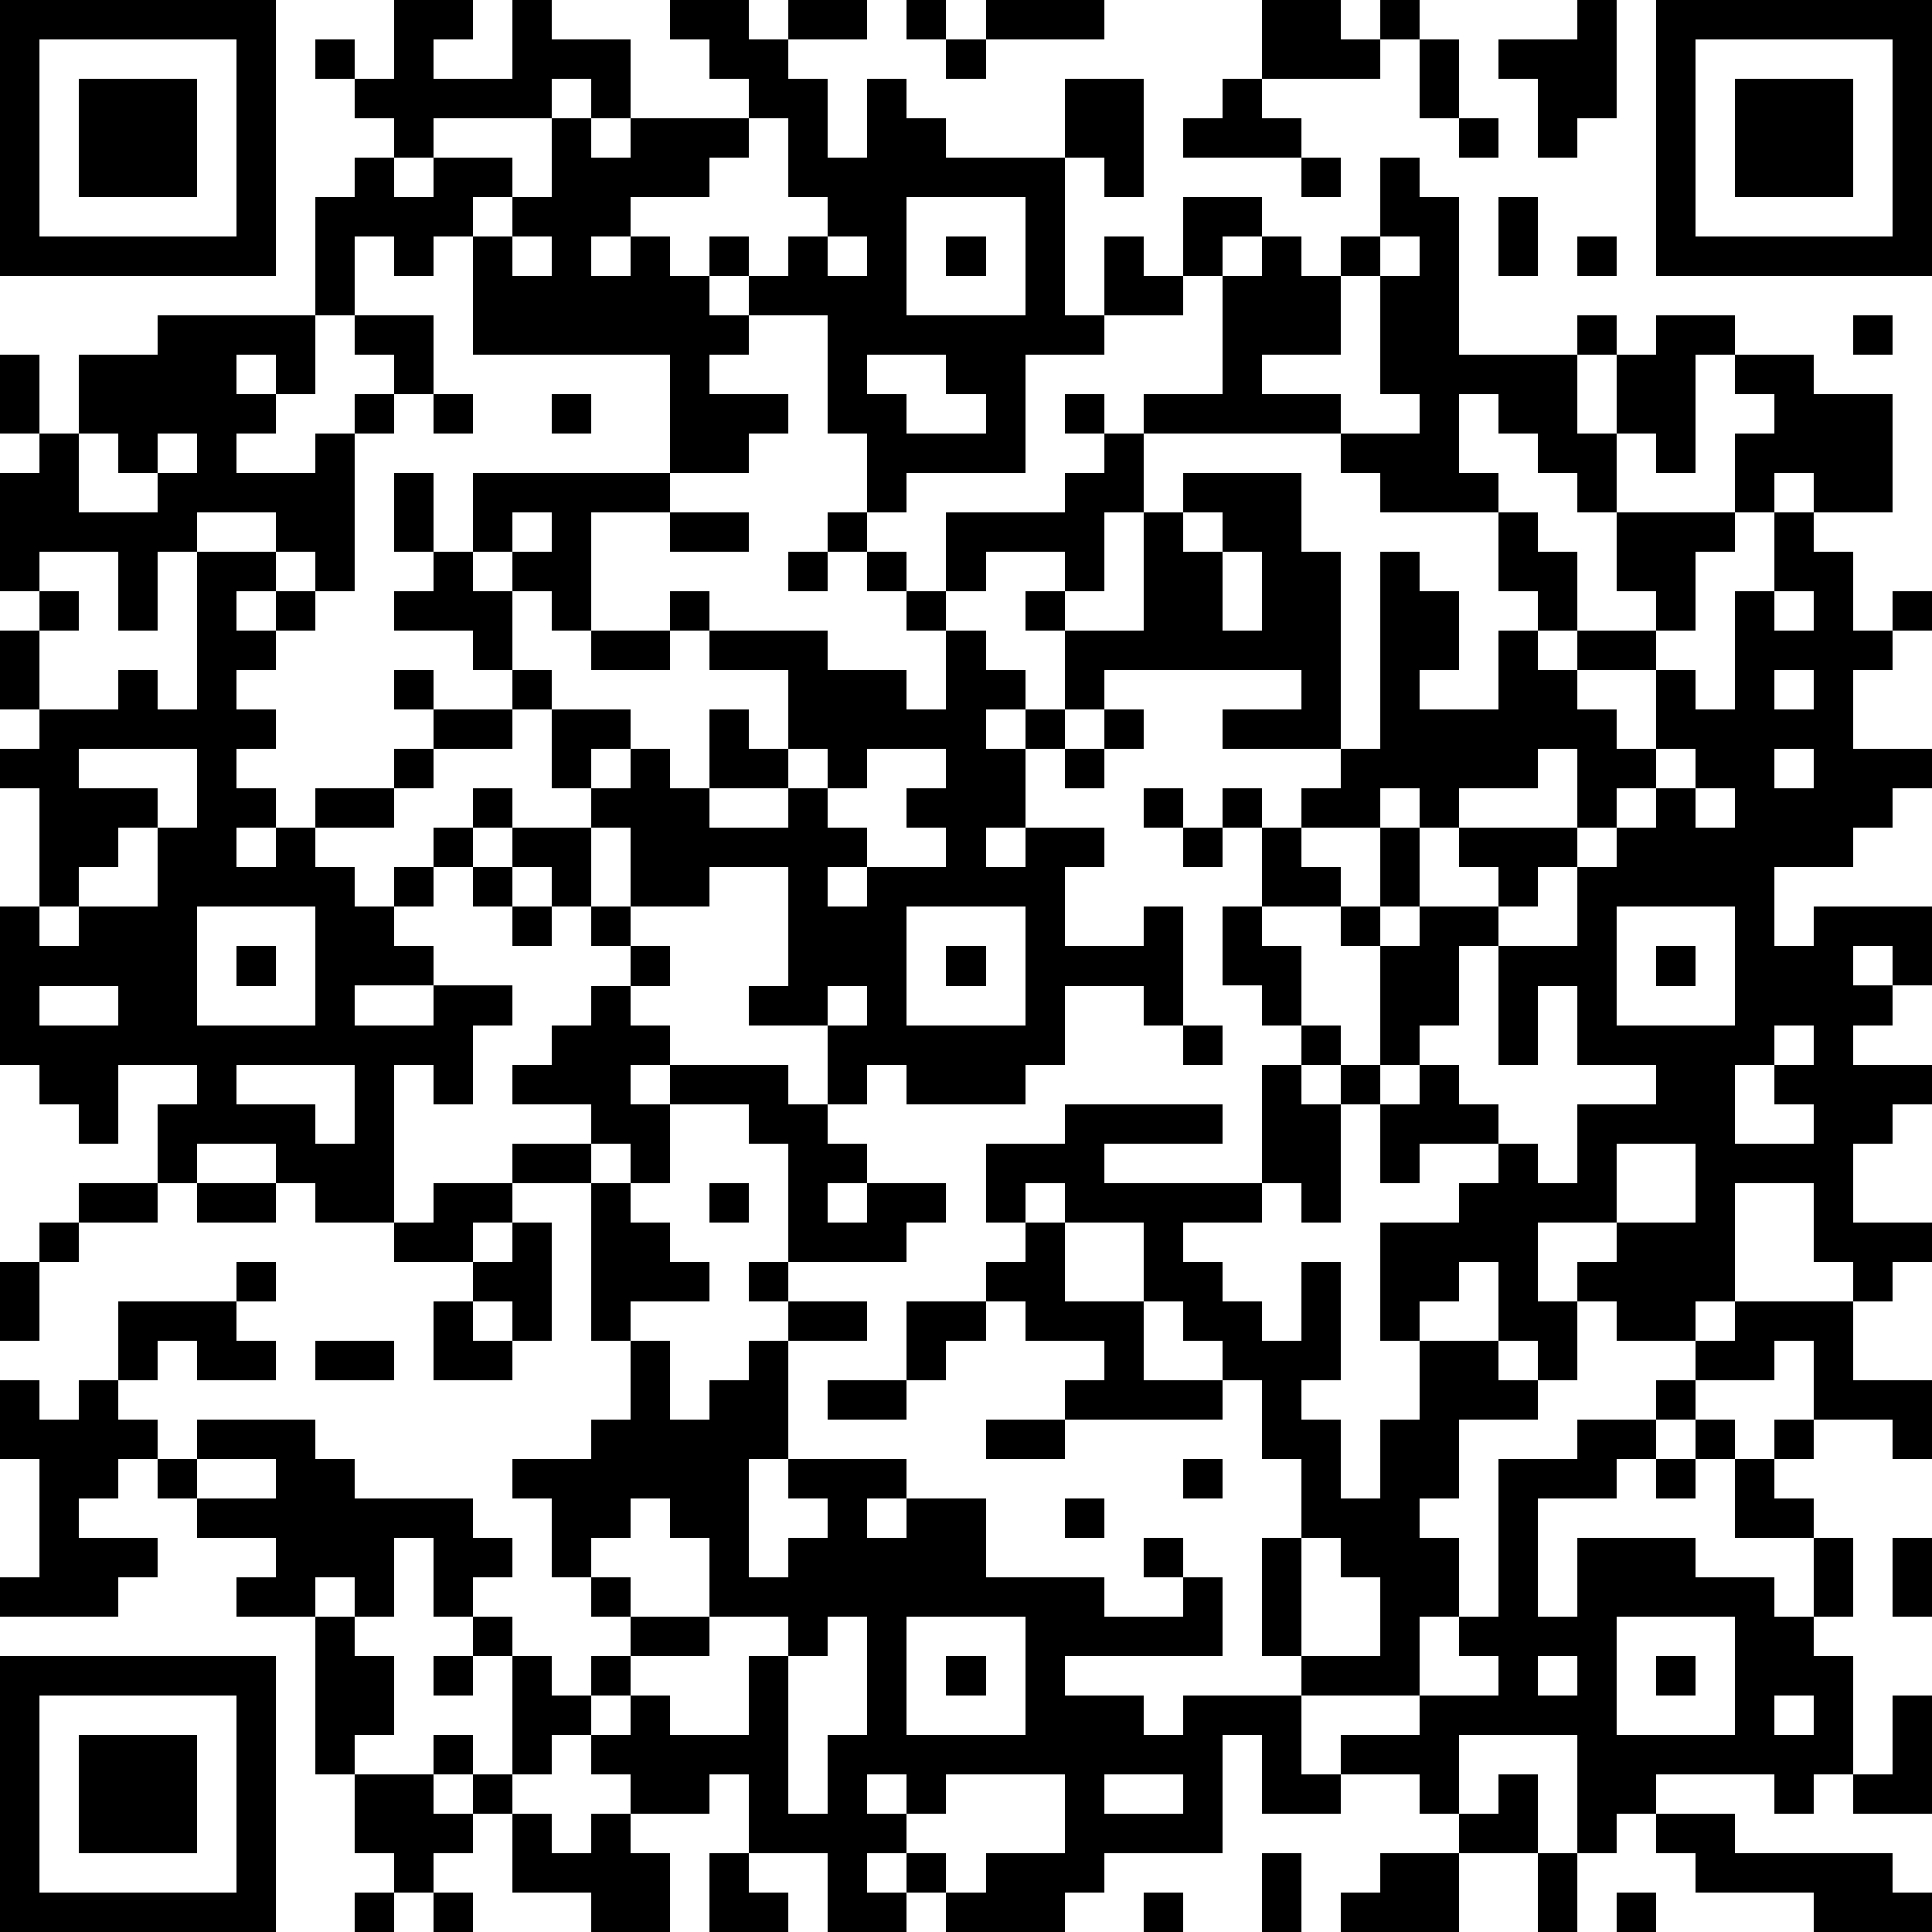 <?xml version="1.0" standalone="yes"?><svg version="1.1" xmlns="http://www.w3.org/2000/svg" xmlns:xlink="http://www.w3.org/1999/xlink" xmlns:ev="http://www.w3.org/2001/xml-events" width="196" height="196" shape-rendering="crispEdges"><path d="M0 0h7v7h-7zM10 0h2v1h-1v1h2v-2h1v1h2v2h-1v-1h-1v1h-3v1h-1v-1h-1v-1h-1v-1h1v1h1zM17 0h2v1h1v-1h2v1h-2v1h1v2h1v-2h1v1h1v1h3v-2h2v3h-1v-1h-1v4h1v-2h1v1h1v-2h2v1h-1v1h-1v1h-2v1h-2v3h-3v1h-1v-2h-1v-3h-2v-1h-1v-1h1v1h1v-1h1v-1h-1v-2h-1v-1h-1v-1h-1zM23 0h1v1h-1zM25 0h3v1h-3zM32 0h2v1h1v-1h1v1h-1v1h-3zM40 0h1v3h-1v1h-1v-2h-1v-1h2zM42 0h7v7h-7zM1 1v5h5v-5zM24 1h1v1h-1zM36 1h1v2h-1zM43 1v5h5v-5zM2 2h3v3h-3zM31 2h1v1h1v1h-3v-1h1zM44 2h3v3h-3zM14 3h1v1h1v-1h3v1h-1v1h-2v1h-1v1h1v-1h1v1h1v1h1v1h-1v1h2v1h-1v1h-2v-3h-5v-3h-1v1h-1v-1h-1v2h-1v-3h1v-1h1v1h1v-1h2v1h-1v1h1v-1h1zM37 3h1v1h-1zM33 4h1v1h-1zM35 4h1v1h1v4h3v-1h1v1h-1v2h1v-2h1v-1h2v1h-1v3h-1v-1h-1v2h-1v-1h-1v-1h-1v-1h-1v2h1v1h-3v-1h-1v-1h-5v-1h2v-3h1v-1h1v1h1v-1h1zM23 5v3h3v-3zM38 5h1v2h-1zM13 6v1h1v-1zM21 6v1h1v-1zM24 6h1v1h-1zM35 6v1h-1v2h-2v1h2v1h2v-1h-1v-3h1v-1zM40 6h1v1h-1zM4 8h4v2h-1v-1h-1v1h1v1h-1v1h2v-1h1v-1h1v-1h-1v-1h2v2h-1v1h-1v4h-1v-1h-1v-1h-2v1h-1v2h-1v-2h-2v1h-1v-3h1v-1h-1v-2h1v2h1v-2h2zM47 8h1v1h-1zM22 9v1h1v1h2v-1h-1v-1zM44 9h2v1h2v3h-2v-1h-1v1h-1v-2h1v-1h-1zM11 10h1v1h-1zM14 10h1v1h-1zM27 10h1v1h-1zM2 11v2h2v-1h-1v-1zM4 11v1h1v-1zM28 11h1v2h-1v2h-1v-1h-2v1h-1v-2h3v-1h1zM10 12h1v2h-1zM12 12h5v1h-2v3h-1v-1h-1v-1h-1zM30 12h3v2h1v5h-3v-1h2v-1h-5v1h-1v-2h-1v-1h1v1h2v-3h1zM13 13v1h1v-1zM17 13h2v1h-2zM21 13h1v1h-1zM30 13v1h1v-1zM38 13h1v1h1v2h-1v-1h-1zM41 13h3v1h-1v2h-1v-1h-1zM45 13h1v1h1v2h1v-1h1v1h-1v1h-1v2h2v1h-1v1h-1v1h-2v2h1v-1h3v2h-1v-1h-1v1h1v1h-1v1h2v1h-1v1h-1v2h2v1h-1v1h-1v-1h-1v-2h-2v3h-1v1h-2v-1h-1v-1h1v-1h-2v2h1v2h-1v-1h-1v-2h-1v1h-1v1h-1v-3h2v-1h1v-1h-2v1h-1v-2h-1v-1h-1v-1h-1v-1h-1v-2h1v-2h-1v-1h1v1h1v-1h1v-1h1v-5h1v1h1v2h-1v1h2v-2h1v1h1v-1h2v1h-2v1h1v1h1v-2h1v1h1v-3h1zM5 14h2v1h-1v1h1v-1h1v1h-1v1h-1v1h1v1h-1v1h1v1h-1v1h1v-1h1v-1h2v-1h1v-1h-1v-1h1v1h2v-1h-1v-1h-2v-1h1v-1h1v1h1v2h1v1h-1v1h-2v1h-1v1h-2v1h1v1h1v-1h1v-1h1v-1h1v1h-1v1h-1v1h-1v1h1v1h-2v1h2v-1h2v1h-1v2h-1v-1h-1v4h-2v-1h-1v-1h-2v1h-1v-2h1v-1h-2v2h-1v-1h-1v-1h-1v-4h1v-3h-1v-1h1v-1h-1v-2h1v-1h1v1h-1v2h2v-1h1v1h1zM20 14h1v1h-1zM22 14h1v1h-1zM31 14v2h1v-2zM17 15h1v1h-1zM23 15h1v1h-1zM45 15v1h1v-1zM15 16h2v1h-2zM18 16h3v1h2v1h1v-2h1v1h1v1h-1v1h1v-1h1v1h-1v2h-1v1h1v-1h2v1h-1v2h2v-1h1v3h-1v-1h-2v2h-1v1h-3v-1h-1v1h-1v-2h-2v-1h1v-3h-2v1h-2v-2h-1v-1h-1v-2h2v1h-1v1h1v-1h1v1h1v-2h1v1h1v-2h-2zM45 17v1h1v-1zM28 18h1v1h-1zM2 19v1h2v1h-1v1h-1v1h-1v1h1v-1h2v-2h1v-2zM20 19v1h-2v1h2v-1h1v-1zM22 19v1h-1v1h1v1h-1v1h1v-1h2v-1h-1v-1h1v-1zM27 19h1v1h-1zM39 19v1h-2v1h-1v-1h-1v1h-2v1h1v1h-2v1h1v2h1v1h1v-3h-1v-1h1v-2h1v2h-1v1h1v-1h2v-1h-1v-1h3v-2zM42 19v1h-1v1h-1v1h-1v1h-1v1h-1v2h-1v1h-1v1h1v-1h1v1h1v1h1v1h1v-2h2v-1h-2v-2h-1v2h-1v-3h2v-2h1v-1h1v-1h1v-1zM45 19v1h1v-1zM29 20h1v1h-1zM43 20v1h1v-1zM13 21h2v2h-1v-1h-1zM30 21h1v1h-1zM12 22h1v1h-1zM5 23v3h3v-3zM13 23h1v1h-1zM15 23h1v1h-1zM23 23v3h3v-3zM41 23v3h3v-3zM6 24h1v1h-1zM16 24h1v1h-1zM24 24h1v1h-1zM42 24h1v1h-1zM1 25v1h2v-1zM15 25h1v1h1v1h-1v1h1v-1h3v1h1v1h1v1h-1v1h1v-1h2v1h-1v1h-3v-3h-1v-1h-2v2h-1v-1h-1v-1h-2v-1h1v-1h1zM21 25v1h1v-1zM30 26h1v1h-1zM45 26v1h-1v2h2v-1h-1v-1h1v-1zM6 27v1h2v1h1v-2zM32 27h1v1h1v3h-1v-1h-1zM27 28h4v1h-3v1h4v1h-2v1h1v1h1v1h1v-2h1v3h-1v1h1v2h1v-2h1v-2h2v1h1v1h-2v2h-1v1h1v2h-1v2h-3v-1h-1v-3h1v-2h-1v-2h-1v-1h-1v-1h-1v-2h-2v-1h-1v1h-1v-2h2zM13 29h2v1h-2zM41 29v2h2v-2zM2 30h2v1h-2zM5 30h2v1h-2zM11 30h2v1h-1v1h-2v-1h1zM15 30h1v1h1v1h1v1h-2v1h-1zM18 30h1v1h-1zM1 31h1v1h-1zM13 31h1v3h-1v-1h-1v-1h1zM26 31h1v2h2v2h2v1h-4v-1h1v-1h-2v-1h-1v-1h1zM0 32h1v2h-1zM6 32h1v1h-1zM19 32h1v1h-1zM3 33h3v1h1v1h-2v-1h-1v1h-1zM11 33h1v1h1v1h-2zM20 33h2v1h-2zM23 33h2v1h-1v1h-1zM44 33h3v2h2v2h-1v-1h-2v-2h-1v1h-2v-1h1zM8 34h2v1h-2zM16 34h1v2h1v-1h1v-1h1v3h-1v3h1v-1h1v-1h-1v-1h3v1h-1v1h1v-1h2v2h3v1h2v-1h-1v-1h1v1h1v2h-4v1h2v1h1v-1h3v2h1v-1h2v-1h2v-1h-1v-1h1v-4h2v-1h2v-1h1v1h-1v1h-1v1h-2v3h1v-2h3v1h2v1h1v-2h-2v-2h-1v-1h1v1h1v-1h1v1h-1v1h1v1h1v2h-1v1h1v3h-1v1h-1v-1h-3v1h-1v1h-1v-3h-3v2h-1v-1h-2v1h-2v-2h-1v3h-3v1h-1v1h-3v-1h-1v-1h-1v1h1v1h-2v-2h-2v-2h-1v1h-2v-1h-1v-1h-1v1h-1v-3h-1v-1h-1v-2h-1v2h-1v-1h-1v1h-2v-1h1v-1h-2v-1h-1v-1h-1v1h-1v1h2v1h-1v1h-3v-1h1v-3h-1v-2h1v1h1v-1h1v1h1v1h1v-1h3v1h1v1h3v1h1v1h-1v1h1v1h1v1h1v-1h1v-1h-1v-1h-1v-2h-1v-1h2v-1h1zM21 35h2v1h-2zM25 36h2v1h-2zM5 37v1h2v-1zM30 37h1v1h-1zM42 37h1v1h-1zM16 38v1h-1v1h1v1h2v-2h-1v-1zM27 38h1v1h-1zM33 39v3h2v-2h-1v-1zM48 39h1v2h-1zM8 41h1v1h1v2h-1v1h-1zM18 41v1h-2v1h-1v1h1v-1h1v1h2v-2h1v-1zM21 41v1h-1v4h1v-2h1v-3zM23 41v3h3v-3zM41 41v3h3v-3zM0 42h7v7h-7zM11 42h1v1h-1zM24 42h1v1h-1zM39 42v1h1v-1zM42 42h1v1h-1zM1 43v5h5v-5zM45 43v1h1v-1zM48 43h1v3h-2v-1h1zM2 44h3v3h-3zM11 44h1v1h-1zM9 45h2v1h1v-1h1v1h-1v1h-1v1h-1v-1h-1zM22 45v1h1v-1zM24 45v1h-1v1h1v1h1v-1h2v-2zM28 45v1h2v-1zM38 45h1v2h-2v-1h1zM13 46h1v1h1v-1h1v1h1v2h-2v-1h-2zM42 46h2v1h4v1h1v1h-3v-1h-3v-1h-1zM18 47h1v1h1v1h-2zM32 47h1v2h-1zM35 47h2v2h-3v-1h1zM39 47h1v2h-1zM9 48h1v1h-1zM11 48h1v1h-1zM29 48h1v1h-1zM41 48h1v1h-1z" style="fill:#000" transform="translate(0,0) scale(4)"/></svg>